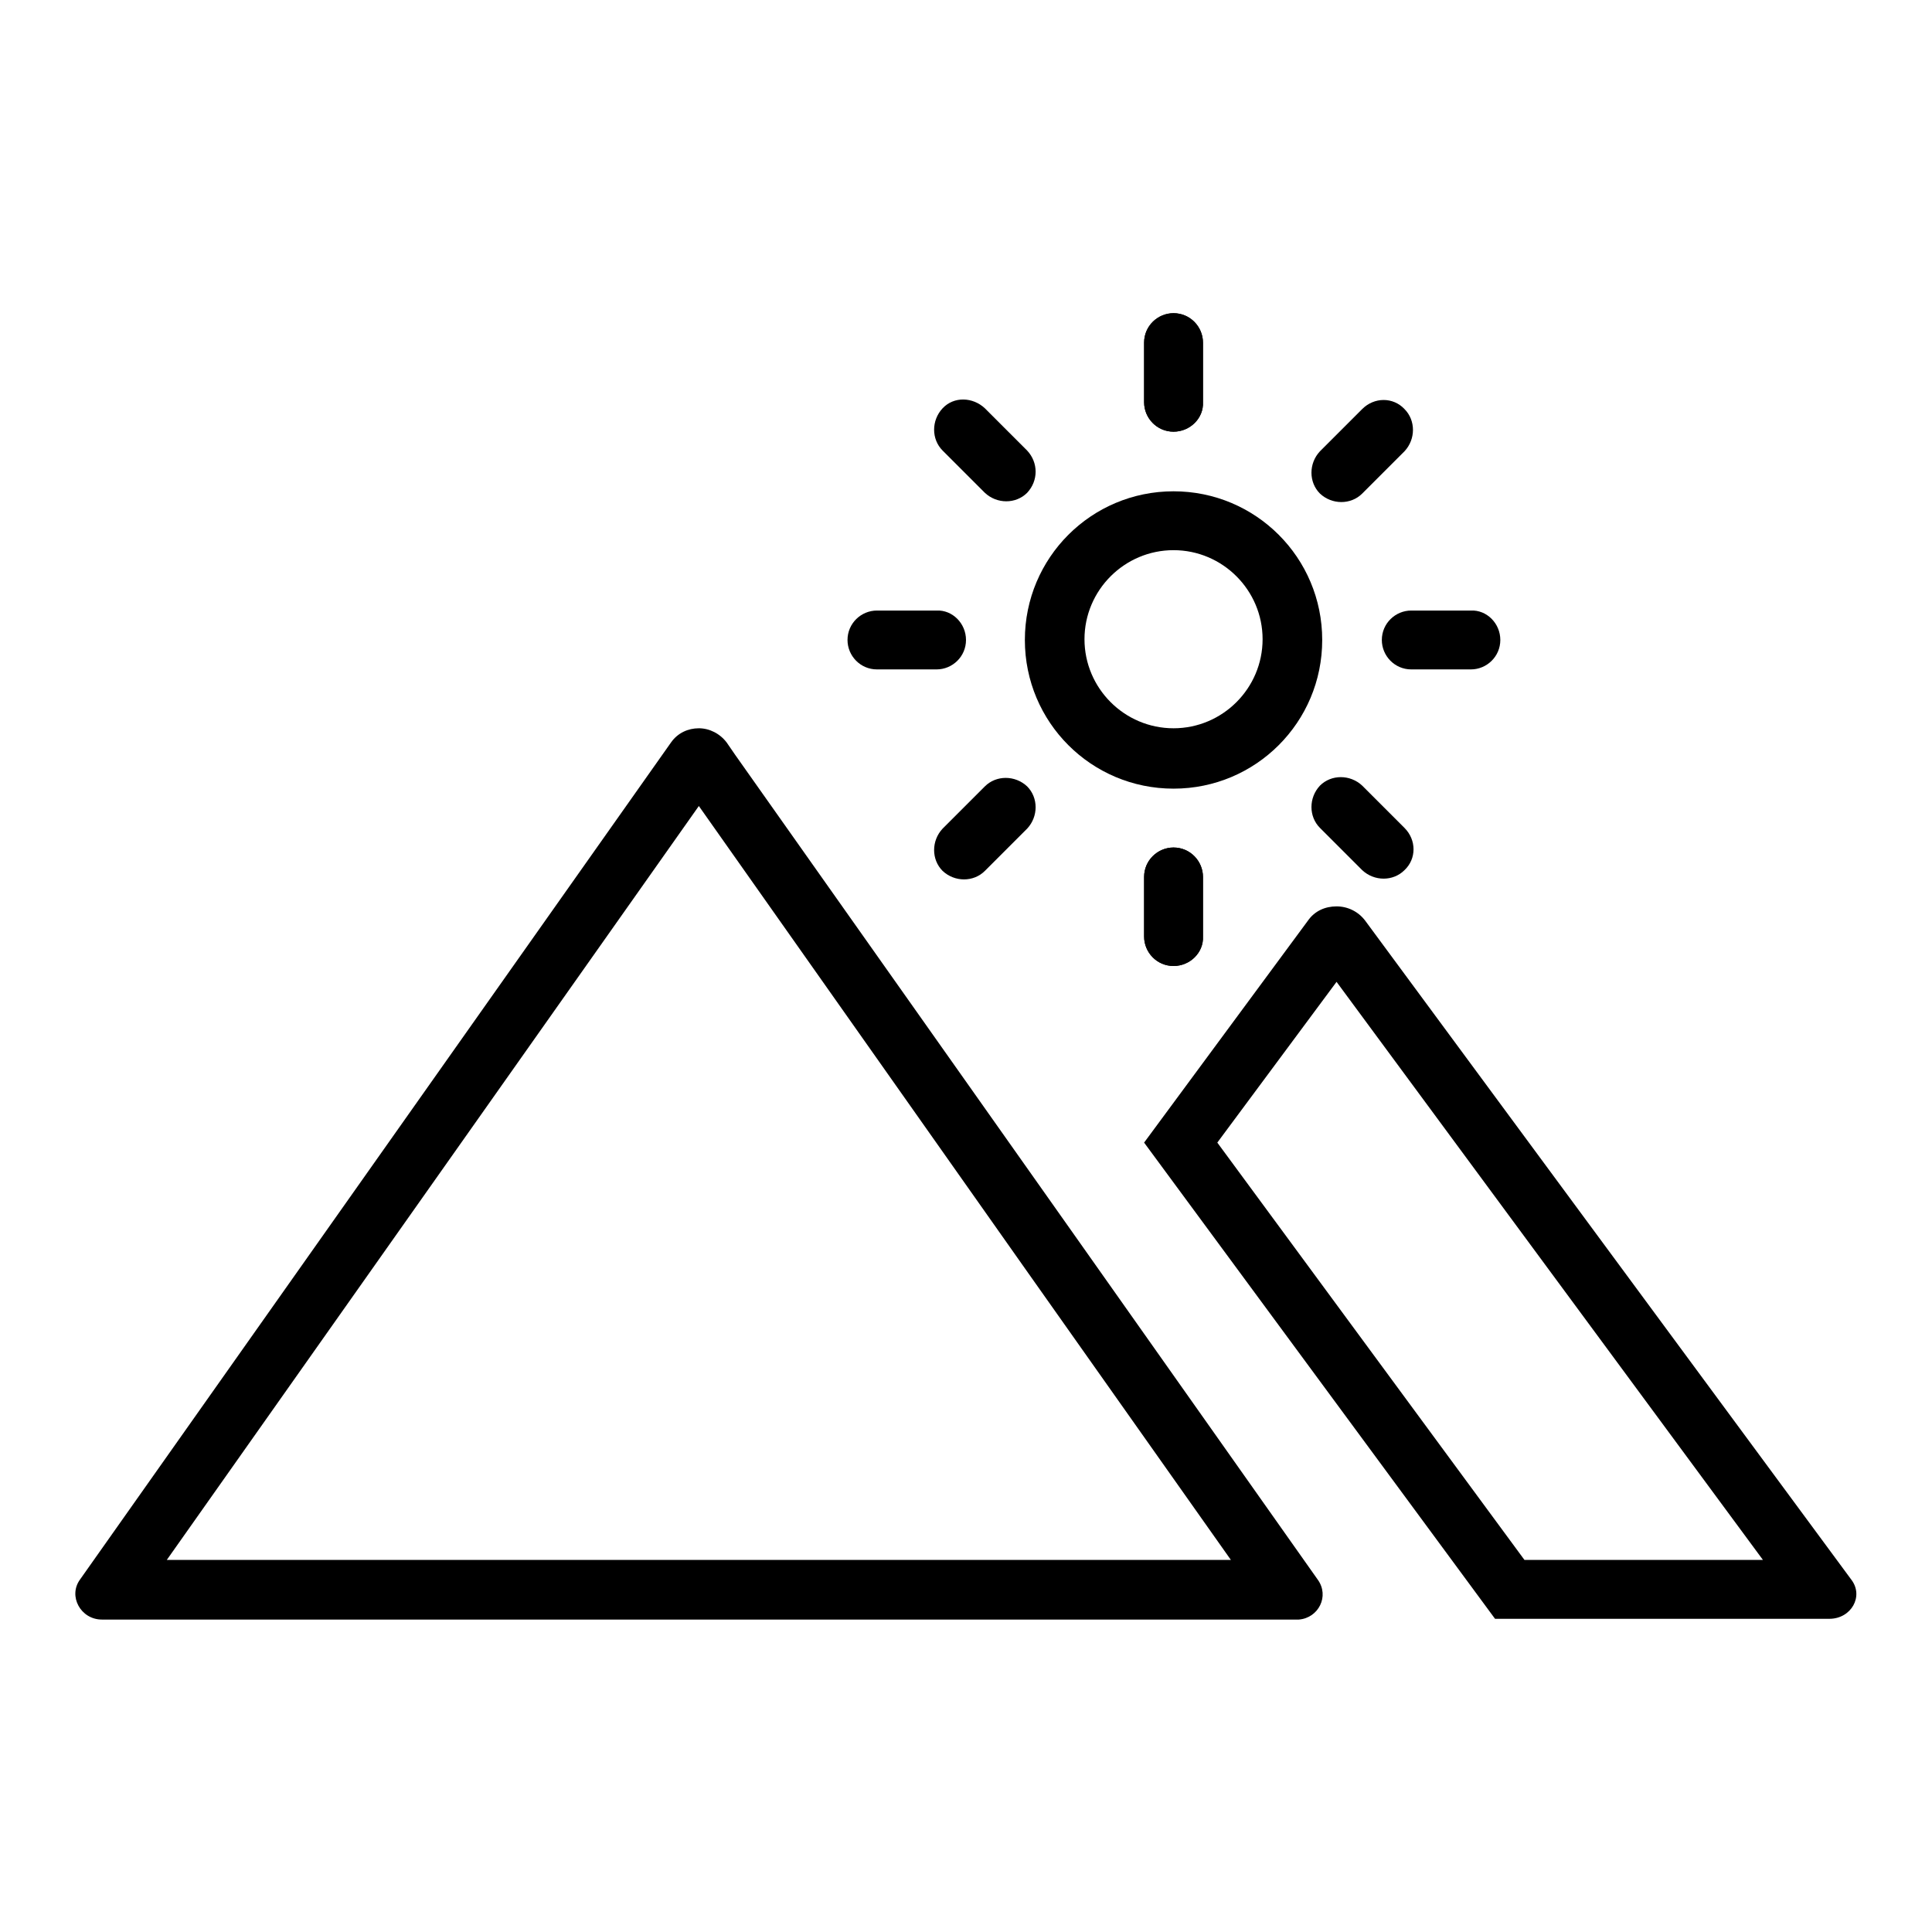 <?xml version="1.0" encoding="utf-8"?>
<!-- Svg Vector Icons : http://www.onlinewebfonts.com/icon -->
<!DOCTYPE svg PUBLIC "-//W3C//DTD SVG 1.1//EN" "http://www.w3.org/Graphics/SVG/1.1/DTD/svg11.dtd">
<svg version="1.1" xmlns="http://www.w3.org/2000/svg" xmlns:xlink="http://www.w3.org/1999/xlink" x="0px" y="0px" viewBox="0 0 256 256" enable-background="new 0 0 256 256" xml:space="preserve">
<g> <path fill="#000000" d="M177.1,130.1l56.5,76.6h-31.6l-40.7-55.3L177.1,130.1 M177.1,120.1c-1.5,0-2.9,0.6-3.8,1.9l-21.7,29.4 l46.5,63.1h44.3c2.9,0,4.6-3,2.9-5.2L180.9,122C180,120.8,178.6,120.1,177.1,120.1L177.1,120.1z M92.6,106.8l43.3,61.4l27.2,38.5 h-141L92.6,106.8 M92.6,96.5c-1.4,0-2.8,0.6-3.7,1.9L10.6,209.3c-1.6,2.2,0.1,5.3,2.9,5.3h158.3c0.1,0,0.2,0,0.3,0 c2.6-0.2,4.1-3.1,2.5-5.3l-32.2-45.6L97.4,100l-1.1-1.6C95.4,97.2,94,96.5,92.6,96.5z M155.5,72.9c6.5,0,11.8,5.3,11.8,11.8 c0,6.5-5.3,11.8-11.8,11.8s-11.8-5.3-11.8-11.8C143.7,78.2,149,72.9,155.5,72.9 M155.5,65.1c-10.9,0-19.7,8.8-19.7,19.7 c0,10.9,8.8,19.7,19.7,19.7c10.9,0,19.7-8.8,19.7-19.7C175.2,73.9,166.4,65.1,155.5,65.1z M155.5,57.2c-2.2,0-3.9-1.8-3.9-3.9v-7.9 c0-2.2,1.8-3.9,3.9-3.9c2.2,0,3.9,1.8,3.9,3.9v7.9C159.5,55.4,157.7,57.2,155.5,57.2z M155.5,128c-2.2,0-3.9-1.8-3.9-3.9v-7.9 c0-2.2,1.8-3.9,3.9-3.9c2.2,0,3.9,1.8,3.9,3.9v7.9C159.5,126.2,157.7,128,155.5,128z"/> <path fill="#000000" d="M155.5,57.2c-2.2,0-3.9-1.8-3.9-3.9v-7.9c0-2.2,1.8-3.9,3.9-3.9c2.2,0,3.9,1.8,3.9,3.9v7.9 C159.5,55.4,157.7,57.2,155.5,57.2z M155.5,128c-2.2,0-3.9-1.8-3.9-3.9v-7.9c0-2.2,1.8-3.9,3.9-3.9c2.2,0,3.9,1.8,3.9,3.9v7.9 C159.5,126.2,157.7,128,155.5,128z M136.1,65.3c-1.5,1.5-4,1.5-5.6,0l-5.6-5.6c-1.5-1.5-1.5-4,0-5.6s4-1.5,5.6,0l5.6,5.6 C137.6,61.3,137.6,63.7,136.1,65.3z M186.1,115.3c-1.5,1.5-4,1.5-5.6,0l-5.6-5.6c-1.5-1.5-1.5-4,0-5.6c1.5-1.5,4-1.5,5.6,0l5.6,5.6 C187.7,111.3,187.7,113.8,186.1,115.3z"/> <path fill="#000000" d="M128,84.8c0,2.2-1.8,3.9-3.9,3.9h-7.9c-2.2,0-3.9-1.8-3.9-3.9c0-2.2,1.8-3.9,3.9-3.9h7.9 C126.2,80.8,128,82.6,128,84.8z M198.8,84.8c0,2.2-1.8,3.9-3.9,3.9H187c-2.2,0-3.9-1.8-3.9-3.9c0-2.2,1.8-3.9,3.9-3.9h7.9 C197,80.8,198.8,82.6,198.8,84.8z"/> <path fill="#000000" d="M136.1,104.2c1.5,1.5,1.5,4,0,5.6l-5.6,5.6c-1.5,1.5-4,1.5-5.6,0c-1.5-1.5-1.5-4,0-5.6l5.6-5.6 C132,102.7,134.5,102.7,136.1,104.2z M186.1,54.2c1.5,1.5,1.5,4,0,5.6l-5.6,5.6c-1.5,1.5-4,1.5-5.6,0c-1.5-1.5-1.5-4,0-5.6l5.6-5.6 C182.1,52.6,184.6,52.6,186.1,54.2z"/></g>
</svg>